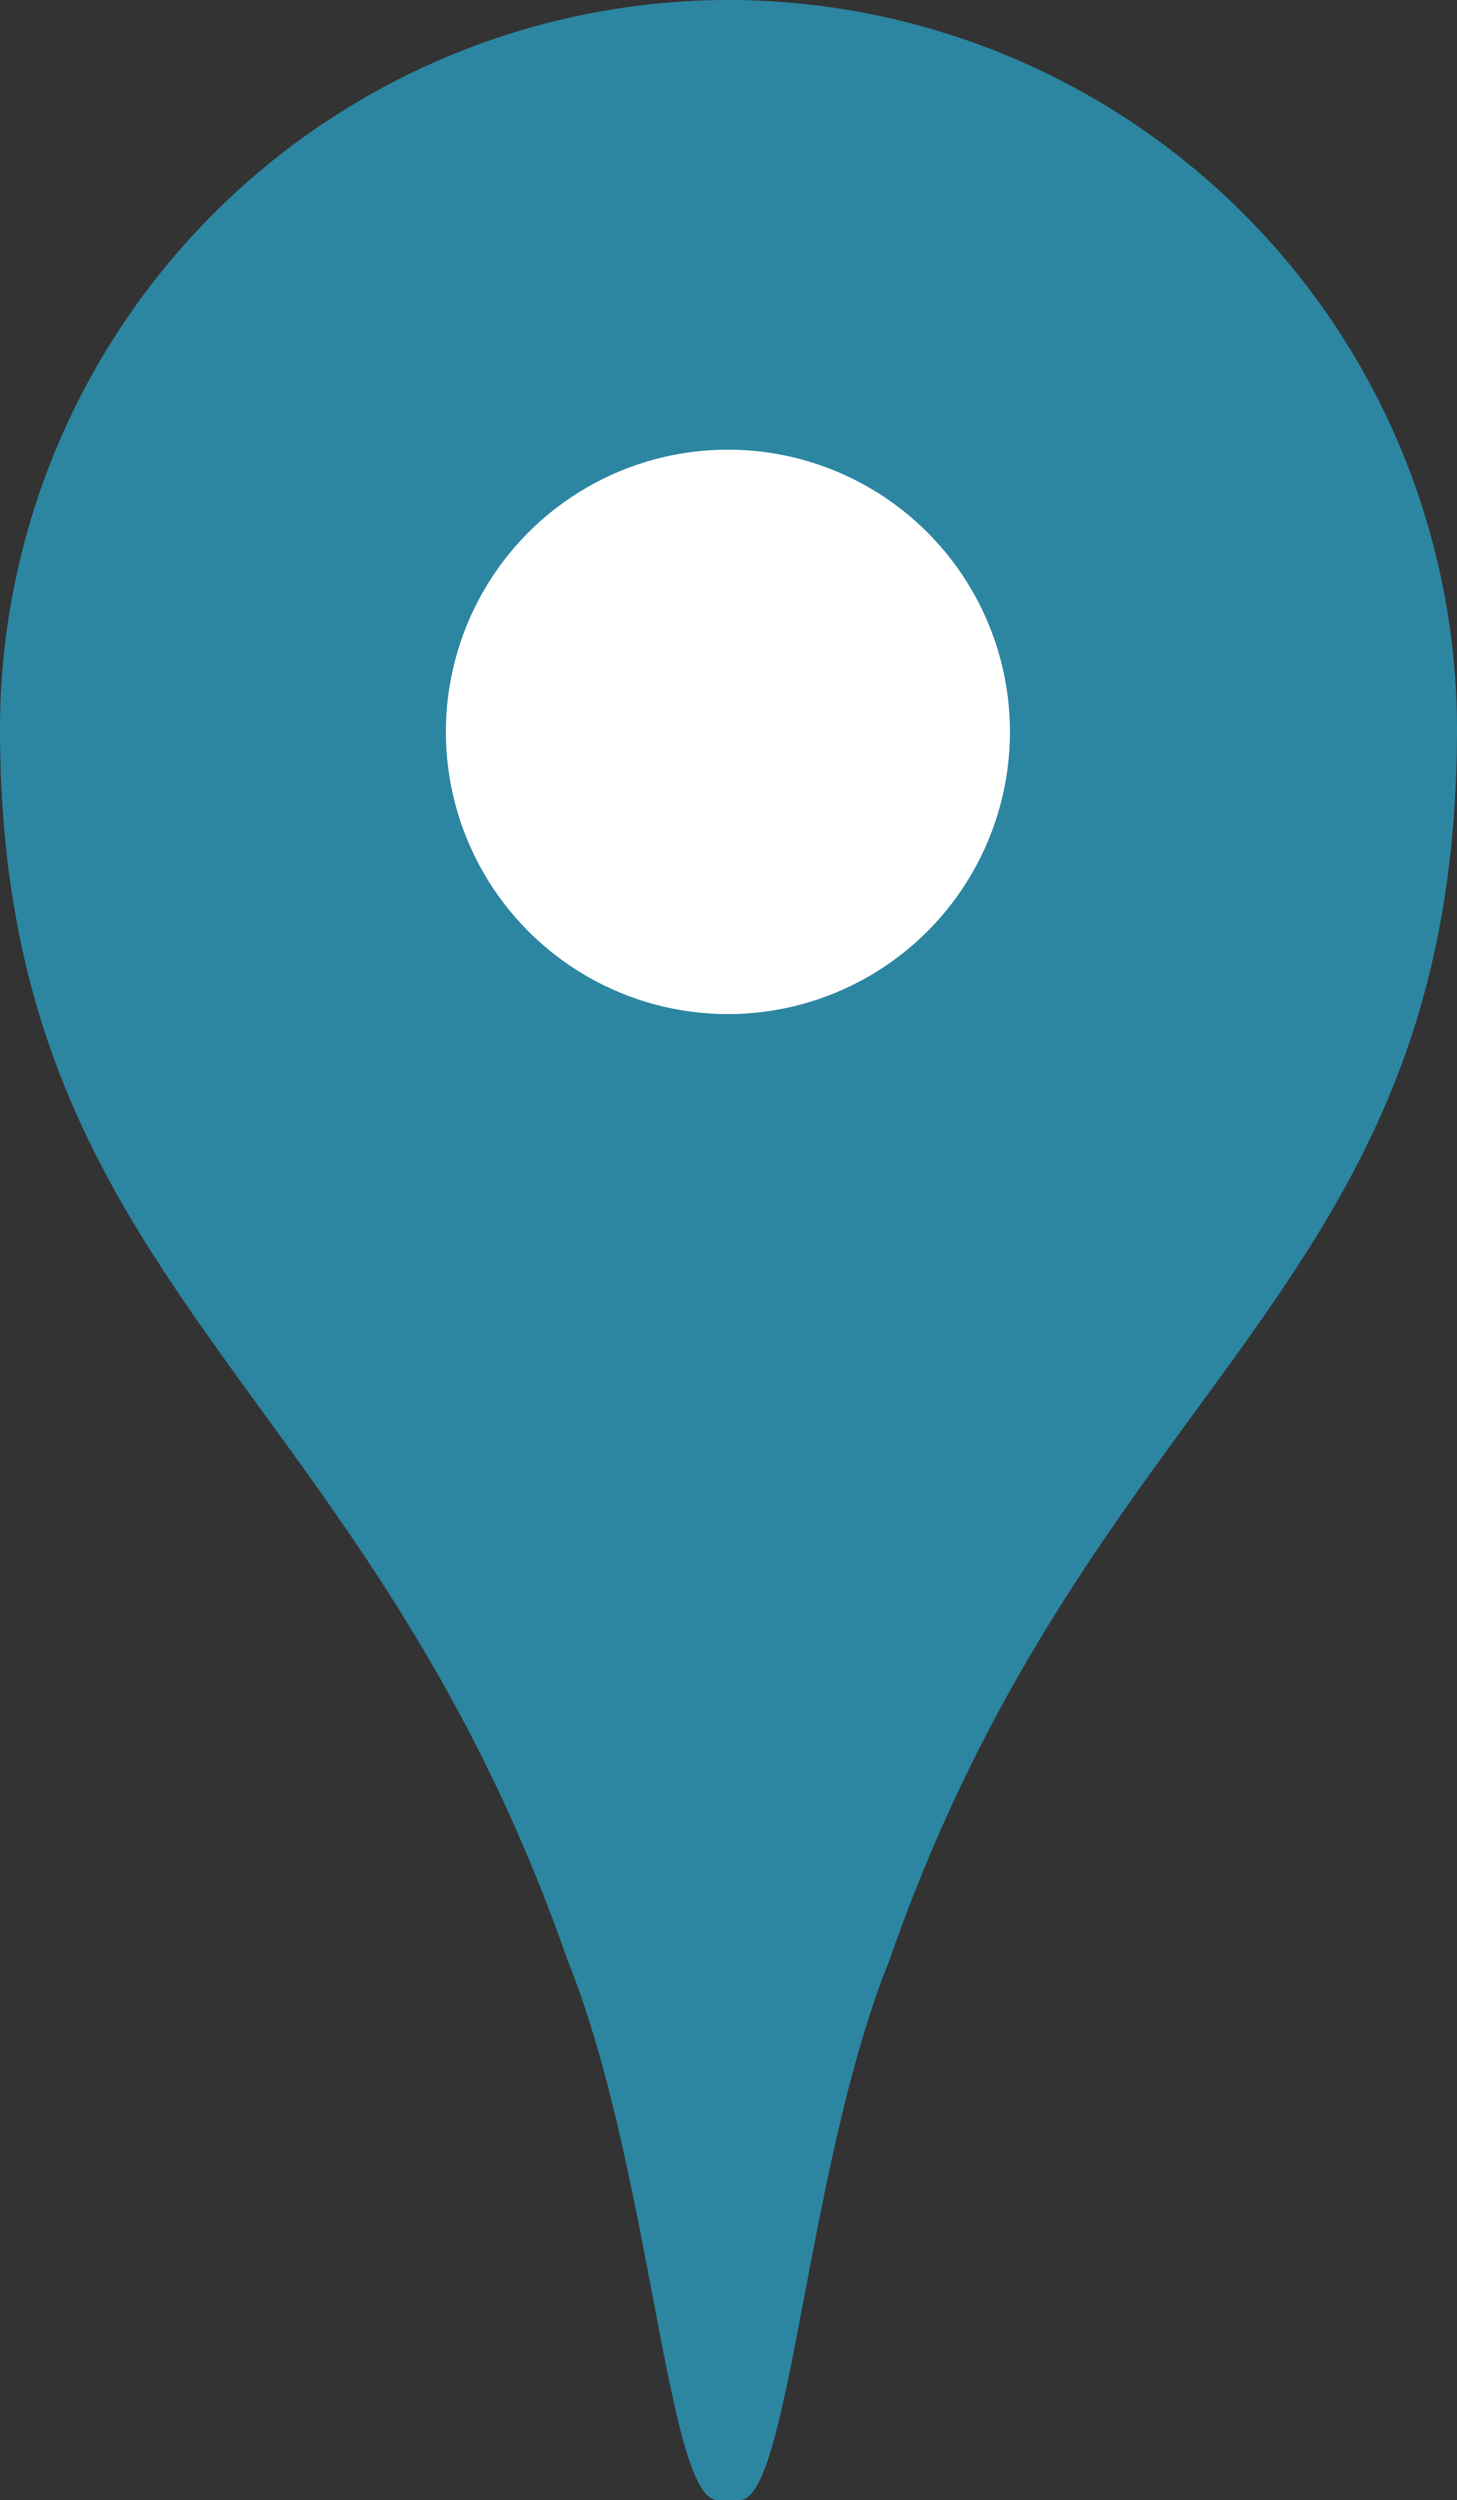 <svg xmlns="http://www.w3.org/2000/svg" viewBox="0 0 12.45 21.35"><rect x="0" y="0" width="12.45" height="21.35" fill="#333333" stroke="none"/><title>pin_jo</title><g id="レイヤー_2" data-name="レイヤー 2"><g id="レイヤー_1-2" data-name="レイヤー 1"><path d="M6.22,0A6.23,6.23,0,0,0,0,6.22C0,11,3.11,11.75,4.85,16.74c.71,1.76.85,4.61,1.28,4.61h.19c.43,0,.57-2.85,1.28-4.61,1.74-5,4.85-5.7,4.85-10.52A6.23,6.23,0,0,0,6.22,0Z" fill="#2c86a2"/><circle cx="6.22" cy="6.25" r="2.41" fill="#fff"/></g></g></svg>